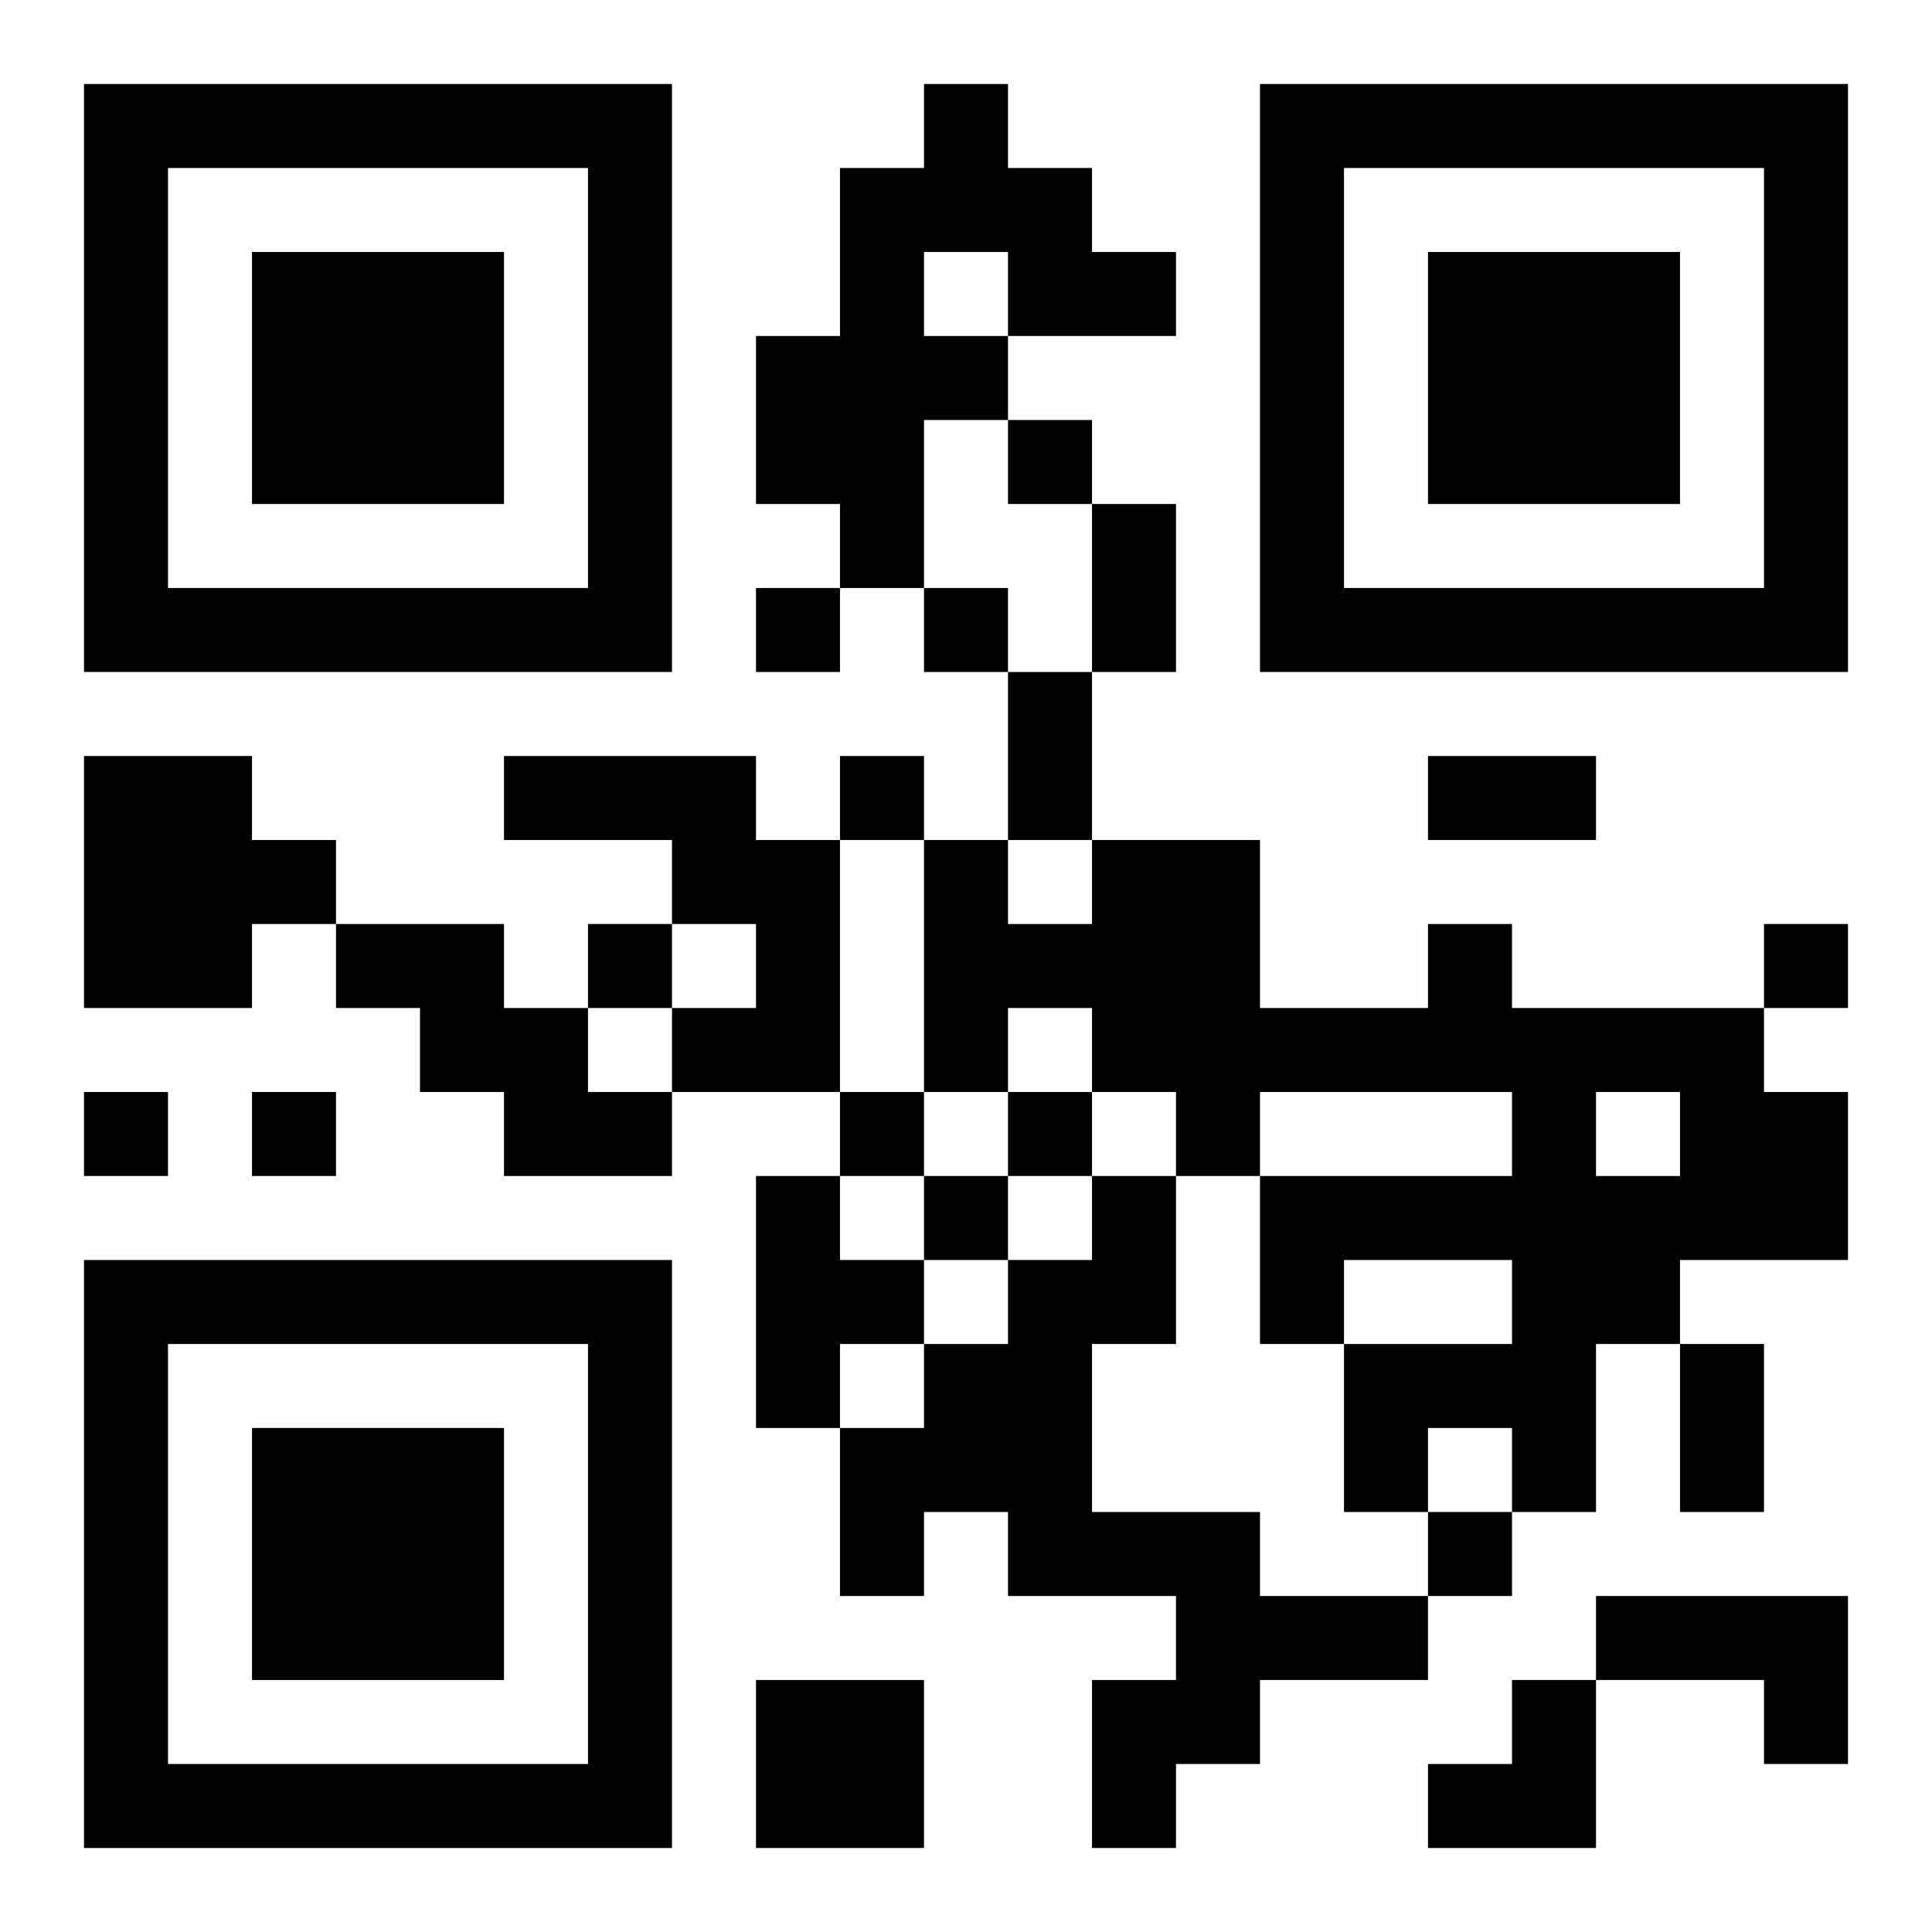 <?xml version="1.0" encoding="UTF-8"?>
<svg width="250" height="250" baseProfile="full" version="1.1" viewBox="-1 -1 23 23" xmlns="http://www.w3.org/2000/svg" xmlns:xlink="http://www.w3.org/1999/xlink"><symbol id="a"><path d="m0 7v7h7v-7h-7zm1 1h5v5h-5v-5zm1 1v3h3v-3h-3z"/></symbol><use y="-7" xlink:href="#a"/><use y="7" xlink:href="#a"/><use x="14" y="-7" xlink:href="#a"/><path d="m10 0h1v1h1v1h1v1h-2v1h-1v2h-1v-1h-1v-2h1v-2h1v-1m0 2v1h1v-1h-1m-10 6h2v1h1v1h-1v1h-2v-3m5 0h3v1h1v3h-2v-1h1v-1h-1v-1h-2v-1m-2 2h2v1h1v1h1v1h-2v-1h-1v-1h-1v-1m13 0h1v1h3v1h1v2h-2v1h-1v2h-1v-1h-1v1h-1v-2h2v-1h-2v1h-1v-2h3v-1h-3v1h-1v-1h-1v-1h-1v1h-1v-3h1v1h1v-1h2v2h2v-1m2 2v1h1v-1h-1m-10 1h1v1h1v1h-1v1h-1v-3m4 0h1v2h-1v2h2v1h2v1h-2v1h-1v1h-1v-2h1v-1h-2v-1h-1v1h-1v-2h1v-1h1v-1h1v-1m6 5h3v2h-1v-1h-2v-1m-10 1h2v2h-2v-2m3-15v1h1v-1h-1m-3 2v1h1v-1h-1m2 0v1h1v-1h-1m-1 2v1h1v-1h-1m-3 2v1h1v-1h-1m14 0v1h1v-1h-1m-20 2v1h1v-1h-1m2 0v1h1v-1h-1m7 0v1h1v-1h-1m2 0v1h1v-1h-1m-1 1v1h1v-1h-1m6 4v1h1v-1h-1m-4-12h1v2h-1v-2m-1 2h1v2h-1v-2m5 1h2v1h-2v-1m3 7h1v2h-1v-2m-3 4m1 0h1v2h-2v-1h1z"/></svg>
